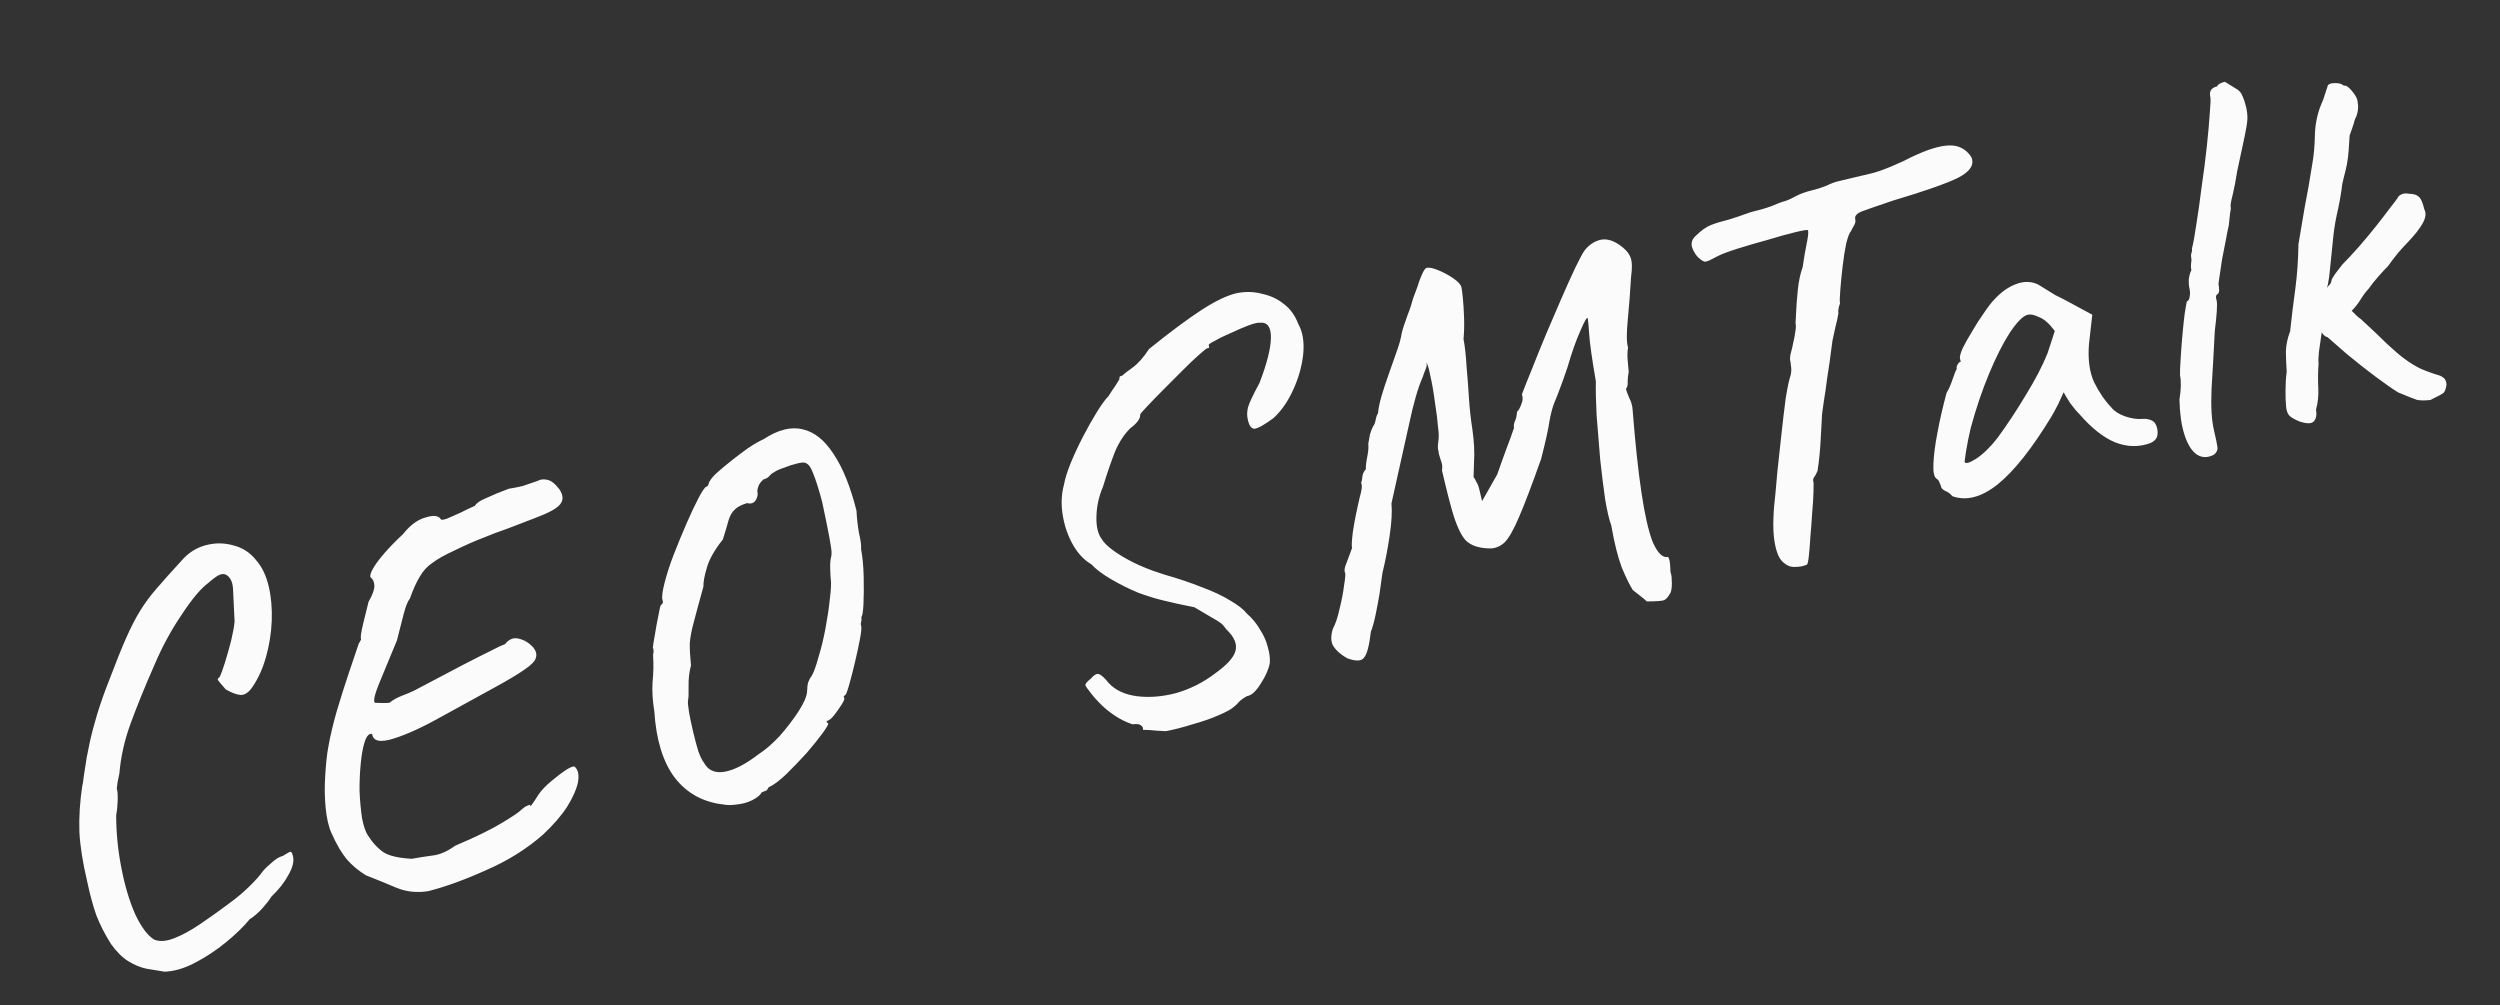 <?xml version="1.0" encoding="UTF-8"?> <svg xmlns="http://www.w3.org/2000/svg" width="97" height="39" viewBox="0 0 97 39" fill="none"><rect x="0" y="0" width="97" height="39" fill="#333333" stroke="none"/><path d="M6.388 37.702C6.16 37.668 5.924 37.629 5.679 37.585C5.448 37.537 5.212 37.439 4.972 37.291C4.749 37.153 4.529 36.934 4.311 36.634C4.077 36.265 3.887 35.893 3.739 35.517C3.606 35.139 3.485 34.691 3.377 34.175C3.207 33.454 3.107 32.818 3.08 32.268C3.062 31.701 3.099 31.114 3.19 30.507C3.207 30.459 3.228 30.329 3.251 30.119C3.285 29.891 3.323 29.648 3.364 29.389C3.419 29.127 3.46 28.927 3.486 28.789C3.541 28.527 3.633 28.175 3.763 27.735C3.904 27.276 4.061 26.829 4.236 26.392C4.497 25.701 4.718 25.15 4.9 24.741C5.081 24.332 5.262 23.982 5.442 23.69C5.622 23.398 5.833 23.114 6.075 22.837C6.327 22.543 6.651 22.181 7.047 21.75C7.3 21.456 7.605 21.259 7.962 21.16C8.333 21.057 8.7 21.058 9.061 21.163C9.42 21.254 9.715 21.448 9.946 21.744C10.168 22 10.328 22.335 10.426 22.751C10.521 23.154 10.561 23.598 10.544 24.085C10.525 24.559 10.451 25.023 10.325 25.477C10.198 25.932 10.021 26.326 9.792 26.658C9.651 26.867 9.499 26.969 9.337 26.964C9.188 26.955 8.996 26.884 8.759 26.749C8.578 26.543 8.476 26.421 8.452 26.382C8.442 26.341 8.463 26.306 8.516 26.279C8.576 26.163 8.647 25.97 8.73 25.701C8.813 25.433 8.893 25.15 8.969 24.854C9.042 24.544 9.086 24.299 9.102 24.119C9.075 23.511 9.055 23.083 9.041 22.838C9.023 22.578 8.937 22.401 8.783 22.306C8.714 22.263 8.626 22.262 8.518 22.302C8.425 22.339 8.275 22.448 8.068 22.629C7.782 22.843 7.44 23.253 7.042 23.86C6.64 24.453 6.294 25.092 6.002 25.776C5.621 26.643 5.311 27.405 5.071 28.062C4.831 28.719 4.685 29.369 4.632 30.011C4.617 30.073 4.594 30.189 4.56 30.358C4.541 30.523 4.531 30.606 4.531 30.606C4.558 30.659 4.57 30.802 4.567 31.037C4.561 31.258 4.542 31.453 4.508 31.622C4.507 32.297 4.574 32.983 4.711 33.684C4.844 34.37 5.022 34.965 5.244 35.469C5.479 35.969 5.726 36.299 5.983 36.458C6.193 36.54 6.446 36.524 6.741 36.41C7.05 36.293 7.387 36.111 7.754 35.863C8.12 35.615 8.489 35.352 8.863 35.073C9.163 34.855 9.432 34.631 9.67 34.398C9.908 34.166 10.081 33.971 10.19 33.814C10.281 33.704 10.4 33.588 10.547 33.466C10.704 33.326 10.845 33.241 10.97 33.212C11.148 33.096 11.252 33.042 11.283 33.05C11.314 33.057 11.343 33.116 11.369 33.227C11.415 33.421 11.355 33.662 11.189 33.951C11.037 34.236 10.818 34.515 10.531 34.788C10.446 34.925 10.328 35.077 10.178 35.245C10.027 35.412 9.863 35.554 9.685 35.669C9.446 35.96 9.137 36.26 8.756 36.57C8.375 36.88 7.976 37.143 7.559 37.359C7.155 37.572 6.765 37.686 6.388 37.702ZM16.629 34.574C16.192 34.648 15.78 34.606 15.391 34.449C15.017 34.289 14.619 34.127 14.2 33.963C13.908 33.783 13.662 33.578 13.46 33.347C13.256 33.102 13.06 32.768 12.871 32.344C12.754 32.094 12.675 31.761 12.635 31.346C12.595 30.93 12.59 30.507 12.62 30.075C12.646 29.629 12.685 29.268 12.737 28.993C12.811 28.565 12.921 28.099 13.065 27.597C13.22 27.077 13.375 26.586 13.53 26.125C13.694 25.646 13.824 25.264 13.917 24.978C13.991 24.858 14.021 24.8 14.007 24.803C14.004 24.789 14.002 24.782 14.002 24.782C13.986 24.713 14.014 24.523 14.087 24.213C14.171 23.886 14.242 23.598 14.3 23.35C14.456 23.078 14.531 22.87 14.526 22.725C14.521 22.58 14.474 22.474 14.385 22.407C14.344 22.358 14.369 22.25 14.461 22.081C14.553 21.913 14.703 21.709 14.91 21.47C15.117 21.23 15.358 20.983 15.634 20.727C15.905 20.384 16.191 20.17 16.493 20.084C16.805 19.981 17.007 19.999 17.099 20.138C17.109 20.18 17.188 20.176 17.337 20.126C17.497 20.059 17.676 19.98 17.875 19.889C18.083 19.781 18.268 19.693 18.427 19.626C18.477 19.526 18.622 19.426 18.862 19.326C19.112 19.208 19.405 19.087 19.742 18.963C19.926 18.934 20.101 18.9 20.267 18.861C20.444 18.804 20.587 18.756 20.694 18.716C20.816 18.672 20.877 18.651 20.877 18.651C20.967 18.6 21.081 18.587 21.219 18.613C21.371 18.636 21.532 18.759 21.702 18.982C21.858 19.209 21.868 19.404 21.731 19.569C21.608 19.73 21.271 19.912 20.718 20.116C20.316 20.27 19.966 20.404 19.671 20.518C19.373 20.618 19.064 20.735 18.744 20.869C18.421 20.99 18.03 21.163 17.571 21.389C17.24 21.54 16.976 21.691 16.777 21.84C16.575 21.976 16.412 22.154 16.288 22.374C16.161 22.579 16.031 22.866 15.899 23.235C15.818 23.327 15.736 23.537 15.652 23.864C15.569 24.192 15.485 24.519 15.402 24.846C15.142 25.479 14.913 26.031 14.717 26.502C14.532 26.956 14.475 27.211 14.547 27.268C14.547 27.268 14.628 27.27 14.791 27.276C14.953 27.281 15.062 27.277 15.118 27.264C15.24 27.162 15.395 27.074 15.582 27C15.784 26.924 15.944 26.856 16.062 26.799C16.869 26.373 17.501 26.041 17.957 25.801C18.426 25.558 18.779 25.379 19.016 25.265C19.263 25.133 19.454 25.044 19.59 24.997C19.748 24.798 19.928 24.726 20.132 24.781C20.349 24.832 20.537 24.948 20.698 25.13C20.803 25.266 20.834 25.398 20.791 25.525C20.762 25.649 20.615 25.801 20.35 25.981C20.099 26.158 19.714 26.388 19.195 26.672C18.677 26.956 17.996 27.329 17.154 27.793C16.444 28.195 15.823 28.481 15.292 28.651C14.761 28.821 14.477 28.764 14.439 28.48C14.329 28.447 14.234 28.543 14.155 28.767C14.087 28.973 14.035 29.249 14 29.594C13.964 29.939 13.948 30.302 13.95 30.683C13.966 31.059 13.998 31.411 14.046 31.736C14.104 32.045 14.179 32.269 14.271 32.408C14.457 32.701 14.664 32.923 14.89 33.074C15.113 33.212 15.476 33.294 15.981 33.321C16.262 33.269 16.537 33.226 16.807 33.191C17.077 33.157 17.362 33.031 17.662 32.813C18.447 32.481 19.058 32.182 19.493 31.918C19.929 31.654 20.174 31.486 20.231 31.414C20.328 31.332 20.391 31.288 20.419 31.282C20.457 31.258 20.511 31.238 20.58 31.221C20.555 31.3 20.571 31.304 20.627 31.232C20.694 31.143 20.78 31.013 20.886 30.841C21.006 30.666 21.175 30.487 21.396 30.303C21.616 30.119 21.814 29.97 21.992 29.854C22.184 29.736 22.295 29.709 22.325 29.776C22.441 29.895 22.473 30.092 22.422 30.368C22.366 30.63 22.228 30.941 22.005 31.301C21.78 31.648 21.47 32.007 21.074 32.379C20.431 32.941 19.698 33.4 18.874 33.756C18.054 34.127 17.305 34.399 16.629 34.574ZM28.044 31.211C27.261 31.118 26.636 30.768 26.17 30.161C25.718 29.55 25.457 28.697 25.388 27.6C25.32 27.191 25.297 26.816 25.319 26.474C25.354 26.129 25.362 25.79 25.342 25.458C25.335 25.43 25.339 25.385 25.354 25.323C25.365 25.247 25.357 25.183 25.33 25.131C25.338 25.041 25.364 24.874 25.409 24.629C25.45 24.37 25.495 24.126 25.543 23.895C25.587 23.65 25.62 23.51 25.641 23.476C25.704 23.432 25.73 23.389 25.721 23.347C25.707 23.292 25.701 23.264 25.701 23.264C25.675 23.153 25.703 22.934 25.787 22.607C25.87 22.279 25.989 21.914 26.143 21.512C26.307 21.092 26.474 20.686 26.645 20.294C26.816 19.902 26.972 19.572 27.114 19.304C27.255 19.037 27.354 18.896 27.409 18.883C27.451 18.873 27.479 18.837 27.494 18.775C27.508 18.713 27.528 18.672 27.552 18.651C27.581 18.586 27.667 18.485 27.81 18.349C27.967 18.209 28.151 18.055 28.36 17.889C28.57 17.722 28.781 17.562 28.994 17.409C29.22 17.253 29.433 17.129 29.631 17.038C30.189 16.672 30.693 16.545 31.145 16.658C31.593 16.757 31.99 17.073 32.336 17.606C32.696 18.136 32.994 18.871 33.231 19.811C33.248 20.129 33.282 20.428 33.334 20.709C33.397 20.973 33.422 21.172 33.41 21.306C33.468 21.615 33.502 21.973 33.511 22.381C33.519 22.789 33.517 23.148 33.502 23.459C33.485 23.756 33.457 23.917 33.419 23.941C33.432 23.996 33.431 24.055 33.416 24.117C33.398 24.165 33.395 24.21 33.404 24.252C33.435 24.318 33.424 24.489 33.372 24.765C33.32 25.04 33.254 25.349 33.174 25.69C33.094 26.032 33.017 26.328 32.945 26.579C32.873 26.831 32.823 26.96 32.795 26.966C32.795 26.966 32.783 26.977 32.758 26.997C32.731 27.003 32.73 27.033 32.757 27.085C32.778 27.11 32.746 27.19 32.661 27.328C32.576 27.465 32.478 27.605 32.365 27.749C32.264 27.876 32.178 27.947 32.108 27.964C32.108 27.964 32.096 27.974 32.072 27.994C32.061 28.012 32.082 28.036 32.133 28.068C32.154 28.092 32.081 28.219 31.916 28.449C31.761 28.661 31.557 28.914 31.305 29.209C31.049 29.489 30.785 29.764 30.512 30.034C30.249 30.286 30.019 30.458 29.821 30.549C29.792 30.614 29.759 30.659 29.721 30.682C29.679 30.692 29.625 30.712 29.559 30.742C29.485 30.863 29.356 30.966 29.172 31.054C29.001 31.138 28.809 31.191 28.594 31.213C28.396 31.245 28.213 31.244 28.044 31.211ZM29.448 29.253C29.702 29.09 29.97 28.858 30.25 28.558C30.527 28.243 30.768 27.93 30.972 27.618C31.187 27.288 31.301 27.027 31.314 26.834C31.319 26.671 31.334 26.551 31.36 26.471C31.395 26.375 31.436 26.299 31.482 26.245C31.566 26.108 31.656 25.867 31.75 25.522C31.858 25.174 31.951 24.794 32.029 24.38C32.106 23.966 32.163 23.586 32.198 23.241C32.244 22.879 32.256 22.619 32.234 22.464C32.227 22.436 32.22 22.313 32.213 22.095C32.205 21.877 32.217 21.713 32.25 21.603C32.264 21.541 32.269 21.467 32.263 21.38C32.254 21.28 32.223 21.089 32.172 20.809C32.12 20.528 32.029 20.081 31.898 19.468C31.766 18.971 31.649 18.604 31.549 18.364C31.462 18.121 31.356 17.985 31.232 17.956C31.198 17.934 31.098 17.943 30.931 17.983C30.765 18.022 30.595 18.077 30.421 18.148C30.244 18.204 30.112 18.265 30.024 18.329C29.959 18.36 29.897 18.411 29.841 18.483C29.782 18.541 29.71 18.58 29.627 18.599C29.529 18.681 29.462 18.77 29.427 18.866C29.391 18.963 29.378 19.032 29.388 19.073C29.414 19.184 29.39 19.3 29.316 19.42C29.239 19.526 29.129 19.559 28.988 19.52C28.77 19.586 28.613 19.667 28.518 19.763C28.421 19.844 28.341 19.973 28.28 20.148C28.233 20.321 28.156 20.581 28.048 20.929C27.732 21.326 27.525 21.689 27.427 22.02C27.33 22.351 27.285 22.596 27.294 22.755C27.128 23.351 27.003 23.812 26.919 24.14C26.832 24.453 26.78 24.729 26.763 24.968C26.761 25.203 26.776 25.485 26.81 25.813C26.741 26.079 26.71 26.35 26.717 26.626C26.724 26.903 26.716 27.088 26.694 27.181C26.683 27.257 26.697 27.407 26.735 27.633C26.774 27.858 26.826 28.109 26.892 28.386C26.958 28.664 27.025 28.919 27.095 29.151C27.175 29.366 27.246 29.511 27.308 29.584C27.466 29.883 27.729 30.004 28.096 29.947C28.477 29.886 28.928 29.654 29.448 29.253ZM45.239 28.369C44.973 28.359 44.757 28.344 44.591 28.325C44.429 28.319 44.347 28.317 44.347 28.317C44.359 28.241 44.33 28.182 44.261 28.139C44.207 28.094 44.101 28.082 43.946 28.104C43.708 28.029 43.476 27.915 43.25 27.764C43.041 27.623 42.859 27.475 42.706 27.321C42.552 27.167 42.433 27.035 42.348 26.923C42.201 26.738 42.123 26.625 42.113 26.583C42.114 26.524 42.182 26.442 42.319 26.337C42.445 26.189 42.548 26.128 42.627 26.154C42.72 26.176 42.85 26.291 43.017 26.501C43.272 26.777 43.635 26.948 44.104 27.012C44.587 27.073 45.098 27.033 45.636 26.891C46.184 26.732 46.681 26.482 47.128 26.142C47.592 25.813 47.86 25.522 47.932 25.271C48.015 25.002 47.896 24.715 47.575 24.411C47.507 24.31 47.437 24.231 47.365 24.175C47.293 24.119 47.181 24.05 47.03 23.968C46.893 23.884 46.663 23.748 46.341 23.561C46.11 23.513 45.894 23.468 45.694 23.428C45.508 23.384 45.306 23.337 45.089 23.286C44.841 23.227 44.533 23.132 44.165 22.999C43.807 22.85 43.458 22.676 43.118 22.478C42.779 22.28 42.52 22.085 42.343 21.893C42.072 21.738 41.838 21.493 41.642 21.158C41.442 20.81 41.307 20.425 41.236 20.002C41.165 19.579 41.18 19.18 41.282 18.805C41.319 18.591 41.402 18.322 41.53 17.999C41.669 17.659 41.829 17.313 42.01 16.963C42.191 16.612 42.371 16.291 42.551 16C42.731 15.708 42.885 15.496 43.015 15.363C43.1 15.225 43.191 15.086 43.29 14.946C43.385 14.792 43.433 14.714 43.433 14.714C43.43 14.642 43.443 14.602 43.471 14.596C43.512 14.586 43.533 14.581 43.533 14.581C43.592 14.523 43.728 14.417 43.941 14.264C44.154 14.112 44.368 13.87 44.583 13.541C45.407 12.877 46.086 12.373 46.619 12.027C47.152 11.681 47.606 11.463 47.98 11.375C48.33 11.306 48.662 11.316 48.975 11.402C49.3 11.472 49.58 11.604 49.816 11.797C50.066 11.986 50.251 12.243 50.371 12.566C50.547 12.876 50.612 13.271 50.564 13.751C50.513 14.216 50.382 14.68 50.168 15.14C49.966 15.584 49.714 15.944 49.413 16.22C49.065 16.478 48.819 16.617 48.677 16.636C48.546 16.638 48.456 16.505 48.407 16.238C48.381 16.128 48.384 15.988 48.418 15.819C48.465 15.646 48.616 15.325 48.87 14.855C49.16 14.098 49.307 13.514 49.312 13.102C49.317 12.691 49.176 12.497 48.889 12.521C48.799 12.513 48.647 12.55 48.431 12.63C48.23 12.707 48.004 12.804 47.754 12.922C47.514 13.023 47.31 13.122 47.143 13.22C46.973 13.305 46.891 13.361 46.897 13.389C46.897 13.389 46.902 13.409 46.912 13.451C46.922 13.493 46.898 13.513 46.839 13.512C46.811 13.519 46.706 13.602 46.525 13.762C46.343 13.923 46.128 14.127 45.879 14.377C45.631 14.626 45.382 14.875 45.134 15.124C44.885 15.374 44.673 15.592 44.498 15.78C44.333 15.951 44.248 16.052 44.24 16.083C44.249 16.242 44.122 16.419 43.86 16.612C43.622 16.845 43.423 17.148 43.263 17.523C43.117 17.894 42.961 18.349 42.795 18.886C42.635 19.261 42.55 19.647 42.542 20.044C42.53 20.428 42.599 20.719 42.749 20.918C42.871 21.123 43.153 21.357 43.596 21.618C44.038 21.88 44.568 22.106 45.184 22.296C45.718 22.448 46.204 22.612 46.641 22.786C47.074 22.947 47.437 23.118 47.728 23.298C48.034 23.474 48.249 23.643 48.375 23.804C48.598 24 48.773 24.215 48.901 24.448C49.041 24.664 49.136 24.883 49.189 25.105C49.255 25.323 49.282 25.529 49.269 25.723C49.225 25.968 49.106 26.238 48.912 26.532C48.732 26.824 48.557 26.983 48.388 27.008C48.245 27.086 48.138 27.162 48.068 27.238C48.012 27.309 47.94 27.378 47.853 27.442C47.769 27.521 47.574 27.626 47.269 27.757C46.977 27.884 46.645 28 46.274 28.102C45.906 28.218 45.561 28.308 45.239 28.369ZM63.897 23.335C63.897 23.335 63.851 23.295 63.759 23.214C63.669 23.147 63.534 23.04 63.353 22.893C63.238 22.715 63.096 22.426 62.928 22.027C62.771 21.61 62.634 21.064 62.518 20.388C62.441 20.187 62.362 19.854 62.282 19.39C62.215 18.922 62.15 18.403 62.088 17.832C62.037 17.243 61.99 16.676 61.949 16.129C61.921 15.579 61.911 15.135 61.919 14.796C61.767 13.909 61.681 13.3 61.661 12.968C61.638 12.622 61.618 12.414 61.602 12.345C61.575 12.293 61.481 12.454 61.321 12.829C61.157 13.19 60.991 13.661 60.821 14.243C60.71 14.577 60.604 14.873 60.504 15.131C60.415 15.372 60.35 15.534 60.311 15.616C60.229 15.826 60.164 16.076 60.115 16.366C60.078 16.638 59.971 17.117 59.797 17.803C59.446 18.794 59.162 19.543 58.944 20.048C58.738 20.537 58.552 20.866 58.388 21.037C58.22 21.194 58.034 21.274 57.83 21.279C57.405 21.277 57.088 21.176 56.88 20.977C56.685 20.774 56.503 20.377 56.334 19.788C56.232 19.416 56.148 19.092 56.082 18.815C56.016 18.537 55.972 18.35 55.949 18.253C55.975 18.115 55.956 17.973 55.892 17.827C55.842 17.678 55.816 17.567 55.813 17.494C55.786 17.442 55.782 17.333 55.802 17.168C55.832 16.985 55.831 16.795 55.798 16.597C55.778 16.324 55.737 15.997 55.676 15.616C55.625 15.217 55.564 14.866 55.492 14.561C55.433 14.252 55.38 14.089 55.332 14.071C55.373 14.12 55.365 14.21 55.308 14.341C55.261 14.454 55.226 14.55 55.201 14.63C55.019 15.039 54.842 15.652 54.67 16.469C54.494 17.272 54.267 18.293 53.989 19.53C54.019 19.845 53.995 20.268 53.916 20.8C53.837 21.331 53.744 21.807 53.639 22.227C53.608 22.469 53.57 22.742 53.525 23.045C53.476 23.335 53.425 23.611 53.369 23.873C53.314 24.135 53.255 24.347 53.19 24.509C53.128 25.051 53.039 25.387 52.924 25.517C52.825 25.657 52.607 25.665 52.27 25.54C52.033 25.405 51.859 25.256 51.747 25.092C51.635 24.928 51.624 24.697 51.714 24.397C51.816 24.212 51.903 23.957 51.972 23.633C52.056 23.305 52.115 22.998 52.15 22.712C52.198 22.422 52.211 22.258 52.187 22.22C52.16 22.168 52.163 22.086 52.195 21.976C52.238 21.849 52.328 21.608 52.463 21.254C52.436 21.201 52.446 20.994 52.492 20.632C52.548 20.252 52.639 19.799 52.763 19.271C52.788 19.192 52.81 19.099 52.828 18.992C52.847 18.885 52.841 18.799 52.811 18.733C52.84 18.667 52.856 18.583 52.861 18.479C52.879 18.372 52.924 18.281 52.994 18.206C52.992 18.075 53.011 17.909 53.052 17.709C53.092 17.509 53.105 17.345 53.089 17.217C53.115 17.079 53.137 16.956 53.156 16.849C53.188 16.739 53.229 16.634 53.279 16.535C53.325 16.48 53.357 16.399 53.375 16.292C53.394 16.185 53.425 16.098 53.467 16.029C53.483 15.849 53.527 15.634 53.599 15.382C53.672 15.131 53.765 14.845 53.88 14.525C53.994 14.205 54.112 13.869 54.234 13.518C54.295 13.343 54.339 13.186 54.365 13.048C54.387 12.896 54.443 12.7 54.533 12.459C54.533 12.459 54.563 12.371 54.624 12.196C54.699 12.017 54.767 11.81 54.829 11.576C54.875 11.463 54.929 11.318 54.99 11.143C55.047 10.953 55.11 10.784 55.178 10.637C55.245 10.489 55.3 10.41 55.341 10.4C55.421 10.367 55.566 10.391 55.776 10.473C55.986 10.555 56.187 10.661 56.379 10.792C56.571 10.922 56.68 11.043 56.706 11.153C56.719 11.209 56.736 11.344 56.758 11.559C56.78 11.773 56.795 12.026 56.806 12.316C56.816 12.607 56.809 12.887 56.785 13.156C56.84 13.45 56.879 13.8 56.901 14.205C56.938 14.606 56.969 15.016 56.995 15.435C57.021 15.854 57.064 16.253 57.125 16.634C57.195 17.116 57.218 17.55 57.192 17.937C57.18 18.32 57.175 18.512 57.175 18.512C57.215 18.561 57.253 18.625 57.286 18.705C57.33 18.768 57.367 18.862 57.397 18.987L57.505 19.444L58.094 18.404C58.216 18.053 58.33 17.733 58.438 17.444C58.555 17.138 58.657 16.857 58.744 16.603C58.727 16.533 58.737 16.45 58.773 16.354C58.822 16.255 58.851 16.13 58.86 15.982C58.93 15.907 58.987 15.805 59.03 15.678C59.087 15.547 59.094 15.421 59.05 15.3C59.14 15.059 59.268 14.736 59.435 14.33C59.6 13.91 59.78 13.464 59.976 12.993C60.182 12.505 60.385 12.032 60.585 11.575C60.784 11.118 60.962 10.724 61.118 10.394C61.285 10.047 61.407 9.82 61.484 9.714C61.642 9.516 61.83 9.383 62.049 9.317C62.282 9.247 62.537 9.304 62.814 9.487C63.041 9.639 63.189 9.801 63.259 9.975C63.327 10.135 63.336 10.389 63.286 10.737C63.251 11.332 63.208 11.891 63.157 12.416C63.105 12.941 63.109 13.299 63.169 13.489C63.143 13.627 63.138 13.79 63.153 13.977C63.168 14.164 63.181 14.314 63.194 14.428C63.168 14.566 63.154 14.694 63.153 14.811C63.165 14.926 63.143 15.019 63.087 15.091C63.103 15.16 63.145 15.275 63.212 15.434C63.29 15.577 63.335 15.735 63.346 15.908C63.448 17.202 63.562 18.273 63.69 19.122C63.815 19.957 63.956 20.582 64.113 20.999C64.281 21.399 64.461 21.605 64.655 21.618C64.707 21.591 64.741 21.612 64.758 21.681C64.788 21.747 64.807 21.919 64.814 22.195C64.847 22.275 64.863 22.374 64.862 22.491C64.871 22.592 64.871 22.687 64.863 22.777C64.855 22.866 64.842 22.935 64.824 22.984C64.733 23.152 64.647 23.253 64.567 23.286C64.501 23.317 64.277 23.333 63.897 23.335ZM70.105 21.909C69.973 21.969 69.819 21.998 69.643 21.996C69.47 22.008 69.306 21.937 69.153 21.783C68.999 21.629 68.894 21.339 68.837 20.913C68.78 20.487 68.798 19.882 68.891 19.099C68.903 18.964 68.927 18.695 68.963 18.291C69.01 17.869 69.06 17.403 69.115 16.892C69.17 16.381 69.226 15.907 69.283 15.469C69.354 15.027 69.42 14.718 69.481 14.543C69.507 14.405 69.51 14.294 69.491 14.211C69.485 14.125 69.475 14.054 69.462 13.998C69.446 13.929 69.452 13.832 69.481 13.708C69.521 13.567 69.554 13.427 69.58 13.289C69.616 13.134 69.642 12.996 69.657 12.875C69.683 12.737 69.687 12.627 69.667 12.544C69.667 12.544 69.674 12.418 69.687 12.165C69.697 11.899 69.72 11.594 69.755 11.248C69.791 10.903 69.853 10.61 69.943 10.369C69.992 10.021 70.044 9.715 70.099 9.453C70.154 9.191 70.172 9.019 70.153 8.935C70.146 8.908 69.99 8.93 69.685 9.002C69.38 9.075 69.016 9.175 68.592 9.305C68.166 9.421 67.768 9.537 67.4 9.653C67.033 9.77 66.777 9.867 66.635 9.944C66.516 10.002 66.412 10.056 66.322 10.106C66.228 10.143 66.165 10.158 66.134 10.151C66.072 10.136 65.985 10.076 65.872 9.971C65.773 9.863 65.699 9.734 65.649 9.585C65.609 9.418 65.656 9.275 65.789 9.156C66.002 8.944 66.203 8.802 66.391 8.728C66.592 8.651 66.811 8.585 67.046 8.529C67.293 8.456 67.584 8.357 67.921 8.234C68.24 8.158 68.514 8.079 68.743 7.995C68.969 7.898 69.11 7.842 69.165 7.829C69.304 7.796 69.464 7.729 69.645 7.628C69.84 7.523 70.069 7.439 70.333 7.377C70.513 7.334 70.69 7.278 70.864 7.207C71.034 7.123 71.189 7.064 71.327 7.032C71.397 7.015 71.563 6.976 71.826 6.913C72.09 6.851 72.353 6.788 72.617 6.726C72.811 6.68 73.068 6.59 73.388 6.456C73.707 6.321 73.965 6.202 74.16 6.097C74.765 5.807 75.249 5.656 75.612 5.643C75.989 5.627 76.281 5.778 76.488 6.095C76.616 6.387 76.445 6.654 75.975 6.897C75.516 7.123 74.677 7.417 73.46 7.779C72.876 7.976 72.477 8.114 72.262 8.194C72.046 8.275 71.954 8.377 71.983 8.502C72.003 8.585 71.986 8.67 71.933 8.755C71.891 8.824 71.85 8.9 71.811 8.982C71.762 9.023 71.703 9.176 71.634 9.441C71.579 9.703 71.532 10 71.494 10.332C71.455 10.663 71.425 10.97 71.404 11.253C71.38 11.523 71.376 11.692 71.393 11.761C71.393 11.761 71.377 11.816 71.344 11.927C71.322 12.02 71.318 12.094 71.331 12.149C71.308 12.301 71.27 12.479 71.216 12.682C71.175 12.882 71.136 13.06 71.1 13.215C71.023 13.819 70.955 14.304 70.895 14.669C70.849 15.032 70.808 15.32 70.77 15.534C70.744 15.73 70.719 15.905 70.697 16.056C70.684 16.25 70.666 16.576 70.643 17.036C70.62 17.495 70.579 17.908 70.519 18.274C70.472 18.387 70.426 18.471 70.381 18.526C70.346 18.564 70.341 18.638 70.368 18.749C70.371 18.763 70.369 18.88 70.363 19.101C70.357 19.323 70.34 19.59 70.312 19.904C70.294 20.201 70.271 20.507 70.243 20.821C70.226 21.119 70.205 21.372 70.182 21.583C70.159 21.794 70.133 21.902 70.105 21.909ZM75.753 19.253C75.671 19.155 75.582 19.088 75.486 19.053C75.386 19.003 75.33 18.95 75.317 18.895C75.303 18.839 75.283 18.786 75.256 18.733C75.24 18.664 75.197 18.608 75.129 18.566C75.04 18.499 75.002 18.31 75.017 17.999C75.028 17.674 75.079 17.274 75.171 16.798C75.261 16.308 75.379 15.79 75.528 15.242C75.613 15.105 75.689 14.933 75.757 14.726C75.826 14.52 75.881 14.382 75.923 14.313C75.91 14.258 75.919 14.204 75.951 14.153C75.98 14.088 76.022 14.048 76.077 14.035L76.047 13.911C76.031 13.841 76.066 13.709 76.151 13.512C76.25 13.313 76.374 13.094 76.522 12.853C76.667 12.599 76.822 12.358 76.987 12.128C77.149 11.885 77.29 11.705 77.409 11.589C77.654 11.326 77.924 11.137 78.22 11.023C78.529 10.906 78.816 10.912 79.08 11.039C79.132 11.071 79.218 11.124 79.338 11.198C79.458 11.272 79.595 11.357 79.749 11.452C79.914 11.53 80.081 11.615 80.249 11.707L81.181 12.211L81.053 13.34C81.004 13.938 81.071 14.434 81.252 14.831C81.448 15.224 81.672 15.552 81.925 15.814C82.03 15.95 82.203 16.063 82.444 16.152C82.699 16.238 82.927 16.272 83.127 16.254C83.242 16.242 83.356 16.259 83.469 16.305C83.582 16.351 83.657 16.451 83.694 16.603C83.726 16.742 83.725 16.86 83.689 16.956C83.653 17.052 83.569 17.131 83.437 17.191C82.993 17.355 82.537 17.346 82.069 17.164C81.615 16.979 81.146 16.606 80.662 16.047C80.587 15.977 80.474 15.843 80.325 15.644C80.186 15.428 80.101 15.287 80.07 15.22C80.031 15.303 79.959 15.459 79.852 15.69C79.742 15.906 79.656 16.066 79.592 16.169C78.844 17.4 78.15 18.275 77.511 18.793C76.883 19.293 76.297 19.446 75.753 19.253ZM76.226 17.911C76.249 18.008 76.394 17.973 76.663 17.807C76.942 17.624 77.222 17.353 77.502 16.993C77.879 16.479 78.245 15.924 78.602 15.327C78.972 14.726 79.254 14.184 79.447 13.699L79.727 12.841C79.513 12.555 79.309 12.376 79.116 12.305C78.934 12.216 78.788 12.185 78.677 12.211C78.496 12.254 78.266 12.484 77.984 12.903C77.716 13.318 77.447 13.85 77.176 14.5C76.905 15.15 76.668 15.851 76.465 16.602C76.392 16.912 76.331 17.212 76.283 17.502C76.245 17.774 76.226 17.911 76.226 17.911ZM85.906 17.639C85.659 17.771 85.43 17.767 85.221 17.626C85.026 17.481 84.87 17.225 84.754 16.858C84.637 16.49 84.574 16.036 84.563 15.497C84.593 15.314 84.611 15.141 84.616 14.979C84.619 14.803 84.608 14.666 84.585 14.569C84.58 14.424 84.588 14.209 84.609 13.926C84.626 13.629 84.649 13.323 84.677 13.009C84.705 12.695 84.735 12.417 84.765 12.175C84.806 11.917 84.835 11.756 84.849 11.694C84.904 11.681 84.942 11.621 84.96 11.514C84.979 11.407 84.977 11.305 84.954 11.208C84.927 11.097 84.919 10.967 84.927 10.819C84.95 10.667 84.983 10.557 85.025 10.488C85.008 10.419 85.004 10.339 85.012 10.249C85.031 10.143 85.034 10.061 85.02 10.006C85.007 9.95 85.008 9.892 85.023 9.83C85.051 9.764 85.059 9.704 85.046 9.648C85.1 9.445 85.157 9.131 85.218 8.707C85.289 8.265 85.358 7.78 85.423 7.252C85.502 6.721 85.569 6.2 85.624 5.689C85.678 5.178 85.717 4.751 85.738 4.409C85.77 4.05 85.778 3.836 85.762 3.767C85.735 3.656 85.743 3.566 85.786 3.497C85.828 3.429 85.905 3.381 86.016 3.355C86.047 3.304 86.089 3.264 86.142 3.237C86.208 3.207 86.268 3.185 86.324 3.172C86.324 3.172 86.358 3.193 86.427 3.236C86.495 3.278 86.598 3.342 86.736 3.426C86.87 3.497 86.958 3.593 87.002 3.715C87.059 3.833 87.107 3.975 87.147 4.142C87.189 4.322 87.206 4.486 87.198 4.635C87.189 4.784 87.153 5.004 87.091 5.297C87.028 5.59 86.931 6.046 86.799 6.663C86.754 6.966 86.698 7.258 86.633 7.537C86.564 7.802 86.536 7.963 86.549 8.018C86.562 8.074 86.554 8.163 86.525 8.287C86.51 8.408 86.494 8.558 86.478 8.738C86.448 8.862 86.412 9.047 86.367 9.291C86.319 9.522 86.269 9.776 86.218 10.052C86.176 10.311 86.142 10.538 86.116 10.735C86.086 10.918 86.074 11.023 86.081 11.051C86.094 11.106 86.1 11.164 86.099 11.222C86.112 11.278 86.098 11.34 86.056 11.408C86 11.421 85.975 11.471 85.981 11.558C85.998 11.627 86.006 11.662 86.006 11.662C86.039 11.8 86.015 12.194 85.934 12.843C85.893 13.659 85.851 14.408 85.808 15.092C85.778 15.773 85.81 16.307 85.902 16.695C85.981 17.028 86.026 17.252 86.039 17.366C86.048 17.466 86.003 17.558 85.906 17.639ZM89.249 16.364C89.088 16.3 88.962 16.234 88.873 16.168C88.784 16.101 88.728 15.989 88.706 15.834C88.685 15.619 88.675 15.394 88.678 15.159C88.678 14.91 88.693 14.665 88.724 14.423C88.706 14.164 88.696 13.903 88.692 13.64C88.702 13.374 88.757 13.112 88.857 12.854C88.916 12.298 88.983 11.748 89.059 11.202C89.132 10.643 89.172 10.07 89.179 9.482C89.269 8.934 89.351 8.446 89.426 8.018C89.514 7.587 89.611 7.037 89.716 6.367C89.779 6.016 89.813 5.634 89.818 5.223C89.834 4.794 89.916 4.401 90.066 4.043C90.134 3.896 90.178 3.775 90.2 3.682C90.233 3.572 90.267 3.469 90.303 3.372C90.311 3.283 90.394 3.233 90.553 3.225C90.726 3.213 90.859 3.248 90.951 3.329C91.017 3.298 91.122 3.369 91.265 3.54C91.408 3.711 91.479 3.855 91.477 3.973C91.513 4.125 91.498 4.305 91.429 4.512C91.387 4.58 91.351 4.677 91.322 4.801C91.29 4.911 91.237 5.062 91.166 5.255C91.153 5.448 91.14 5.642 91.128 5.835C91.115 6.029 91.092 6.21 91.059 6.379C91.025 6.548 90.985 6.718 90.938 6.891C90.891 7.063 90.865 7.201 90.86 7.305C90.811 7.653 90.746 7.998 90.666 8.339C90.596 8.663 90.546 9.005 90.513 9.364C90.478 9.709 90.441 10.077 90.401 10.467C90.372 10.84 90.299 11.209 90.18 11.574C90.116 11.736 90.084 11.941 90.084 12.19C90.085 12.439 90.083 12.681 90.08 12.916C90.042 13.188 90.006 13.439 89.972 13.666C89.952 13.891 89.949 14.031 89.962 14.086C89.937 14.414 89.933 14.738 89.95 15.056C89.963 15.36 89.934 15.638 89.862 15.889C89.897 16.101 89.868 16.254 89.773 16.35C89.692 16.442 89.518 16.447 89.249 16.364ZM94.3 15.519C94.072 15.544 93.895 15.542 93.771 15.513C93.644 15.47 93.401 15.373 93.044 15.224C92.838 15.097 92.548 14.894 92.175 14.617C91.801 14.339 91.423 14.04 91.04 13.721C90.653 13.388 90.33 13.105 90.07 12.874L90.652 11.528C90.885 11.707 91.08 11.881 91.237 12.049C91.394 12.216 91.515 12.327 91.601 12.38C92.032 12.776 92.372 13.098 92.621 13.347C92.884 13.592 93.113 13.787 93.308 13.931C93.504 14.075 93.701 14.197 93.9 14.296C94.113 14.392 94.37 14.485 94.669 14.575C94.718 14.593 94.769 14.625 94.824 14.67C94.879 14.716 94.912 14.796 94.925 14.91C94.905 15.076 94.866 15.188 94.806 15.246C94.757 15.287 94.589 15.378 94.3 15.519ZM89.954 12.66C89.815 12.444 89.787 12.202 89.87 11.933C89.963 11.647 90.088 11.435 90.246 11.295C90.278 11.185 90.319 11.109 90.368 11.068C90.427 11.01 90.457 10.952 90.458 10.893C90.473 10.831 90.524 10.738 90.612 10.615C90.714 10.488 90.803 10.372 90.881 10.266C91.07 10.074 91.28 9.849 91.511 9.589C91.753 9.312 91.981 9.038 92.196 8.768C92.41 8.497 92.589 8.265 92.733 8.069C92.891 7.871 92.986 7.746 93.018 7.694C93.046 7.629 93.094 7.581 93.16 7.551C93.236 7.503 93.344 7.493 93.482 7.519C93.658 7.521 93.785 7.564 93.864 7.648C93.939 7.718 94.006 7.878 94.065 8.127C94.143 8.27 94.12 8.451 93.996 8.671C93.883 8.874 93.692 9.117 93.422 9.4C93.327 9.496 93.199 9.636 93.038 9.821C92.891 10.002 92.762 10.171 92.653 10.329C92.569 10.408 92.447 10.539 92.285 10.724C92.135 10.891 92.005 11.054 91.896 11.212C91.801 11.307 91.685 11.466 91.547 11.69C91.407 11.899 91.256 12.066 91.095 12.192C90.75 12.713 90.511 13.004 90.379 13.065C90.247 13.125 90.105 12.99 89.954 12.66Z" fill="#FBFBFB"></path></svg> 
